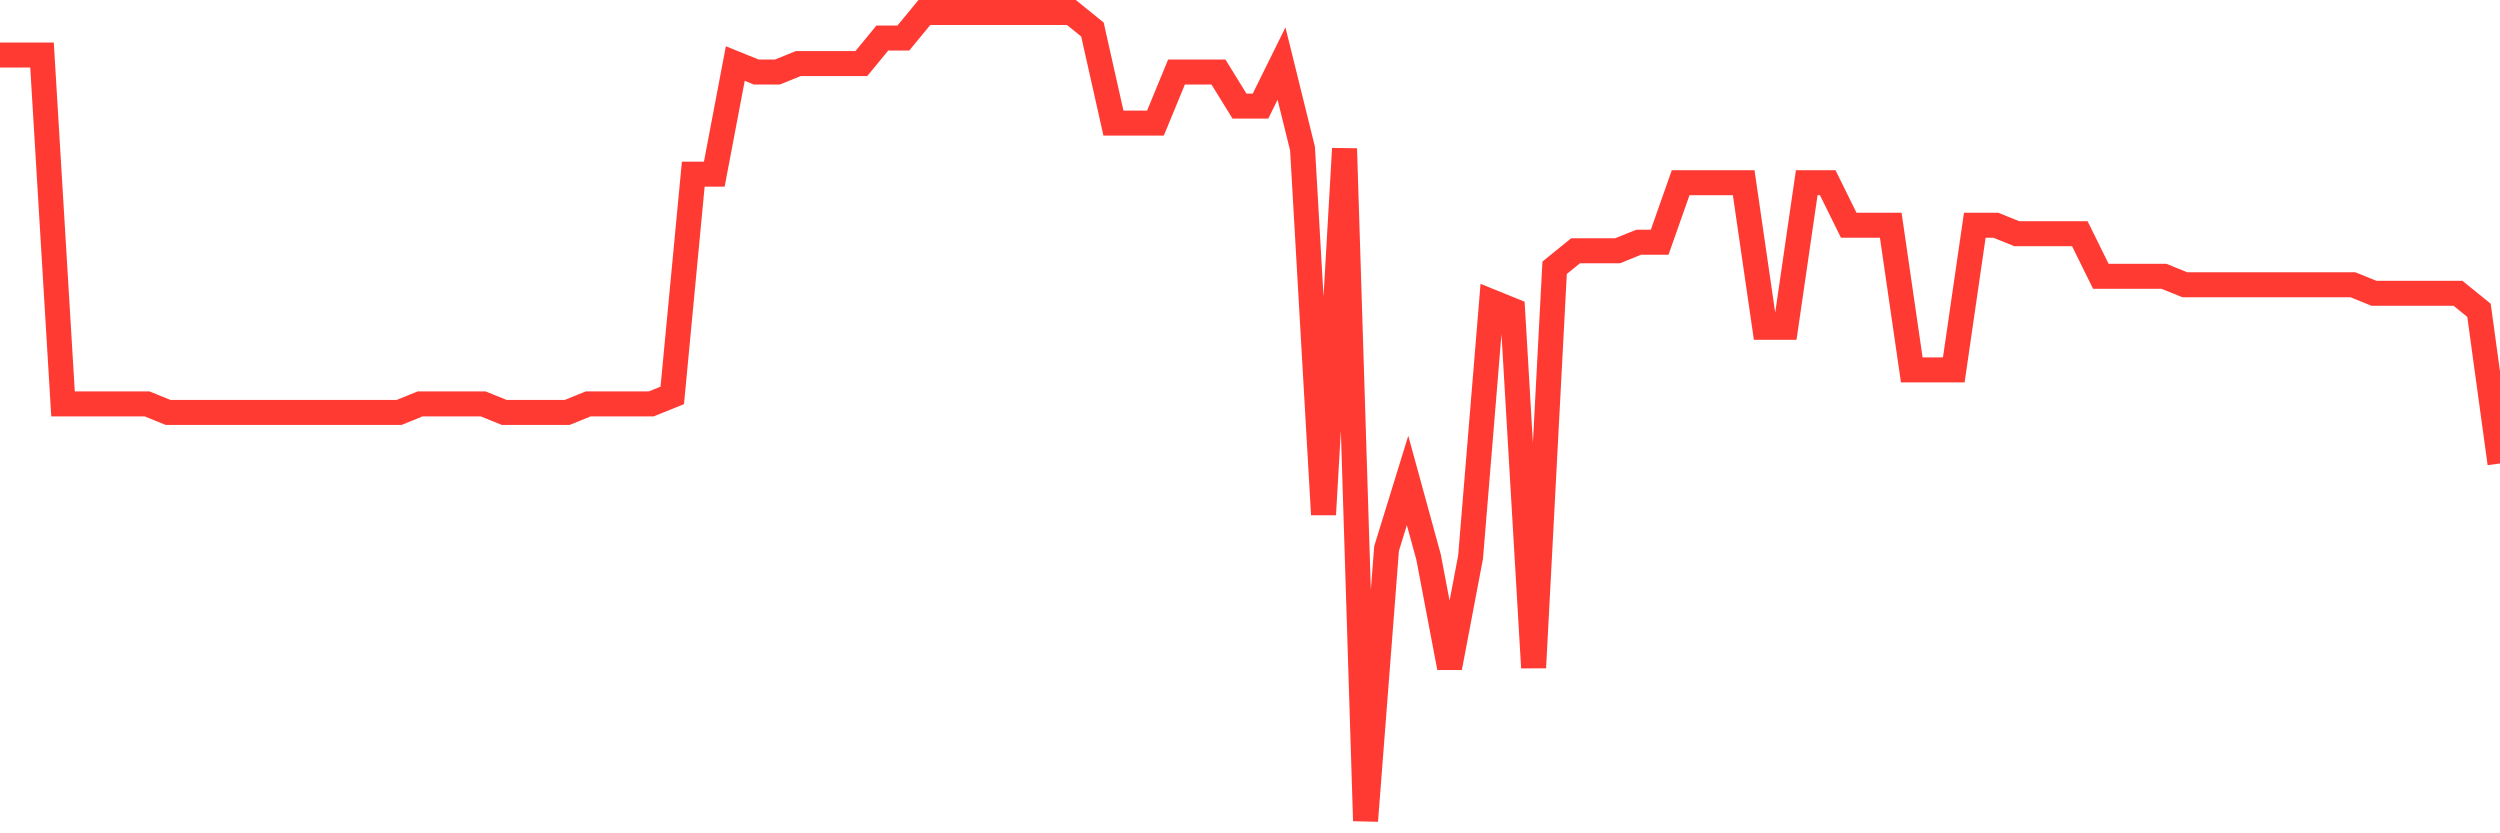 <svg
  xmlns="http://www.w3.org/2000/svg"
  xmlns:xlink="http://www.w3.org/1999/xlink"
  width="120"
  height="40"
  viewBox="0 0 120 40"
  preserveAspectRatio="none"
>
  <polyline
    points="0,2.642 1.008,2.642 2.017,2.642 3.025,19.387 4.034,19.387 5.042,19.387 6.05,19.387 7.059,19.387 8.067,19.796 9.076,19.796 10.084,19.796 11.092,19.796 12.101,19.796 13.109,19.796 14.118,19.796 15.126,19.796 16.134,19.796 17.143,19.796 18.151,19.796 19.16,19.796 20.168,19.387 21.176,19.387 22.185,19.387 23.193,19.387 24.202,19.796 25.21,19.796 26.218,19.796 27.227,19.796 28.235,19.387 29.244,19.387 30.252,19.387 31.261,19.387 32.269,18.979 33.277,8.36 34.286,8.36 35.294,3.051 36.303,3.459 37.311,3.459 38.319,3.051 39.328,3.051 40.336,3.051 41.345,3.051 42.353,1.825 43.361,1.825 44.37,0.6 45.378,0.6 46.387,0.6 47.395,0.6 48.403,0.6 49.412,0.6 50.42,0.6 51.429,0.6 52.437,1.417 53.445,5.909 54.454,5.909 55.462,5.909 56.471,3.459 57.479,3.459 58.487,3.459 59.496,5.093 60.504,5.093 61.513,3.051 62.521,7.135 63.529,24.697 64.538,7.135 65.546,39.4 66.555,26.331 67.563,23.063 68.571,26.739 69.58,32.048 70.588,26.739 71.597,14.486 72.605,14.895 73.613,32.048 74.622,12.853 75.63,12.036 76.639,12.036 77.647,12.036 78.655,11.627 79.664,11.627 80.672,8.768 81.681,8.768 82.689,8.768 83.697,8.768 84.706,15.712 85.714,15.712 86.723,8.768 87.731,8.768 88.739,10.811 89.748,10.811 90.756,10.811 91.765,17.754 92.773,17.754 93.782,17.754 94.79,10.811 95.798,10.811 96.807,11.219 97.815,11.219 98.824,11.219 99.832,11.219 100.84,13.261 101.849,13.261 102.857,13.261 103.866,13.261 104.874,13.669 105.882,13.669 106.891,13.669 107.899,13.669 108.908,13.669 109.916,13.669 110.924,13.669 111.933,13.669 112.941,13.669 113.95,14.078 114.958,14.078 115.966,14.078 116.975,14.078 117.983,14.078 118.992,14.895 120,22.246"
    fill="none"
    stroke="#ff3a33"
    stroke-width="1.2"
  >
  </polyline>
</svg>